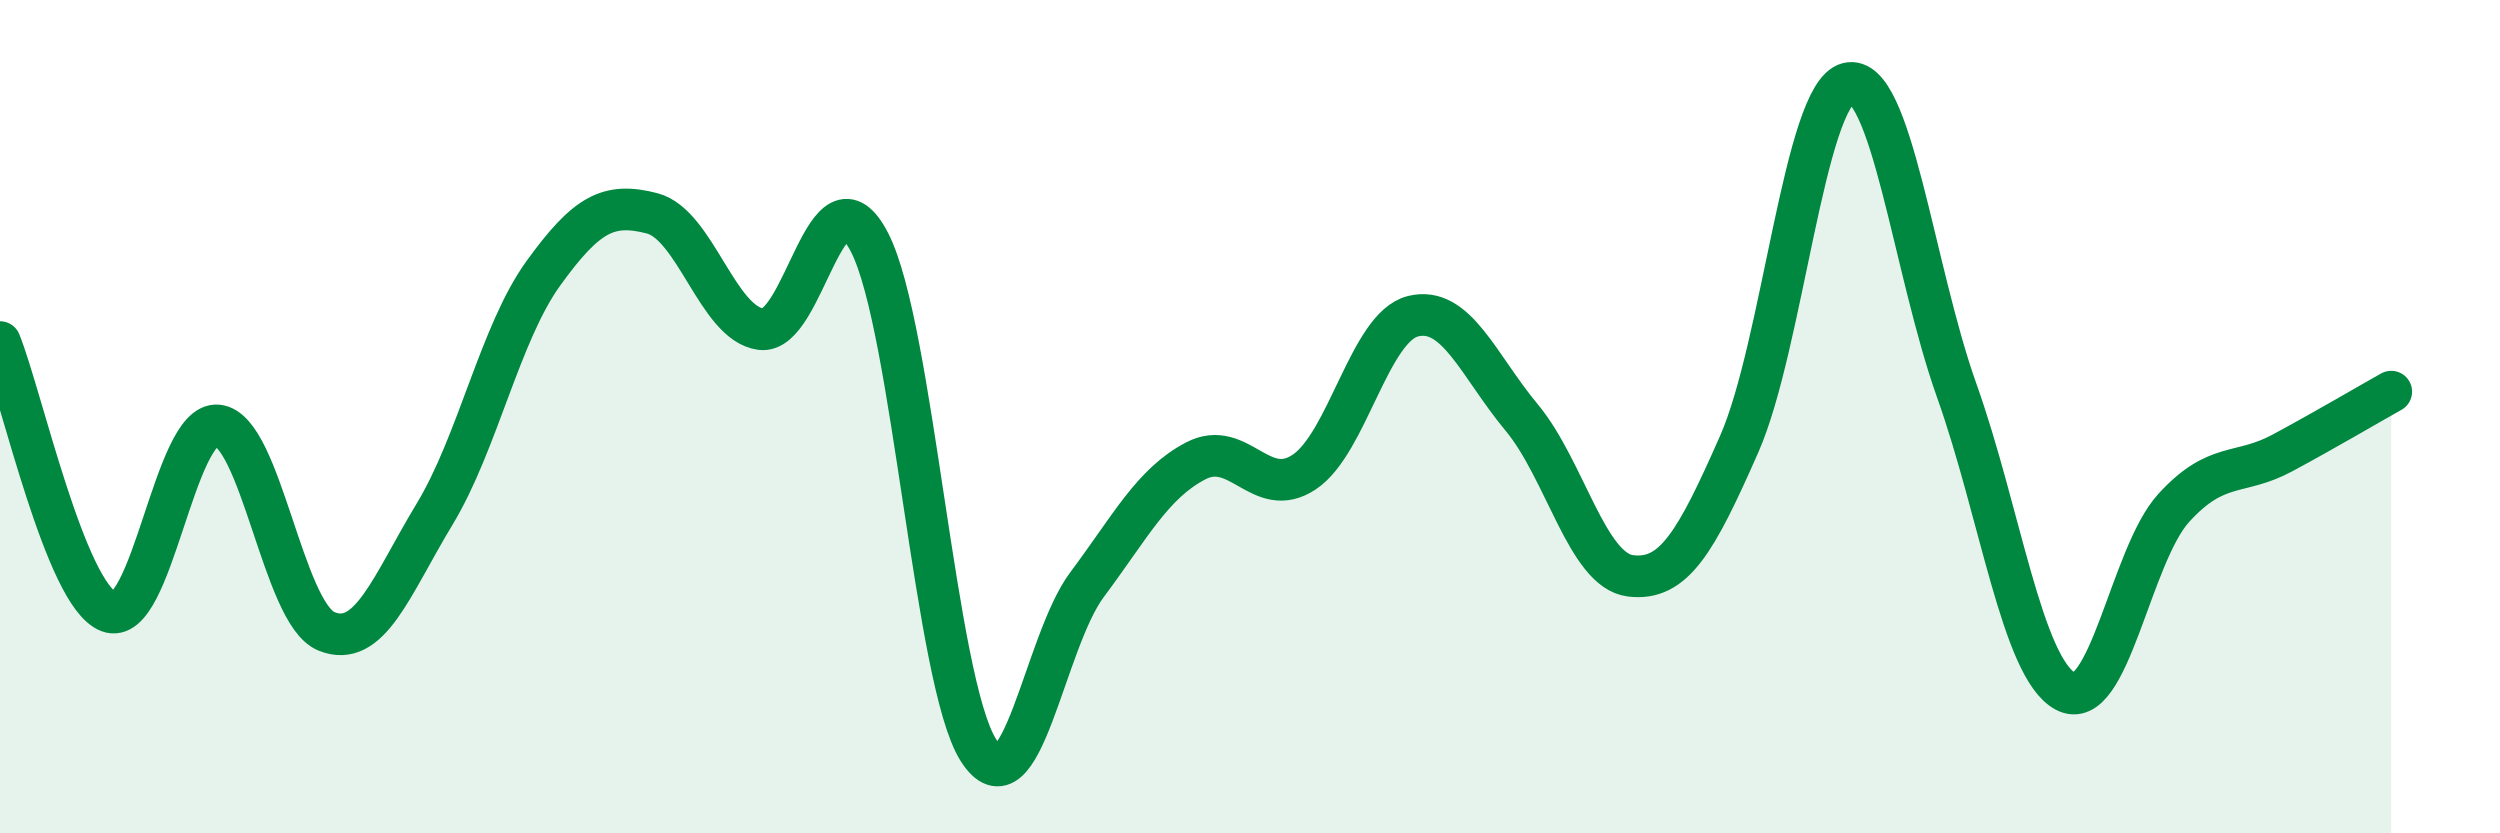
    <svg width="60" height="20" viewBox="0 0 60 20" xmlns="http://www.w3.org/2000/svg">
      <path
        d="M 0,8.21 C 0.52,9.5 1.57,14.28 2.61,14.68 C 3.65,15.08 4.18,10.12 5.22,10.21 C 6.26,10.3 6.79,14.72 7.83,15.15 C 8.87,15.58 9.39,14.06 10.43,12.34 C 11.47,10.62 12,8 13.04,6.56 C 14.08,5.12 14.61,4.85 15.65,5.12 C 16.69,5.39 17.22,7.76 18.26,7.9 C 19.3,8.04 19.83,3.8 20.87,5.82 C 21.91,7.84 22.44,16.36 23.48,18 C 24.52,19.64 25.05,15.42 26.09,14.03 C 27.13,12.64 27.66,11.6 28.7,11.06 C 29.74,10.52 30.26,12.02 31.3,11.33 C 32.34,10.64 32.87,7.85 33.91,7.59 C 34.95,7.33 35.48,8.77 36.52,10.02 C 37.56,11.27 38.09,13.69 39.13,13.82 C 40.17,13.95 40.7,13.02 41.74,10.66 C 42.78,8.3 43.31,2.26 44.35,2 C 45.39,1.74 45.92,6.45 46.96,9.37 C 48,12.29 48.53,16.03 49.57,16.59 C 50.61,17.15 51.13,13.33 52.17,12.19 C 53.21,11.05 53.74,11.43 54.78,10.87 C 55.82,10.31 56.87,9.69 57.39,9.4L57.39 20L0 20Z"
        fill="#008740"
        opacity="0.1"
        stroke-linecap="round"
        stroke-linejoin="round"
      />
      <path
        d="M 0,8.21 C 0.52,9.5 1.57,14.28 2.61,14.68 C 3.65,15.08 4.18,10.12 5.22,10.21 C 6.26,10.3 6.79,14.72 7.83,15.15 C 8.87,15.58 9.39,14.06 10.43,12.34 C 11.47,10.62 12,8 13.04,6.56 C 14.08,5.12 14.61,4.85 15.65,5.12 C 16.69,5.39 17.22,7.76 18.26,7.9 C 19.3,8.04 19.83,3.8 20.87,5.82 C 21.91,7.84 22.44,16.36 23.48,18 C 24.52,19.64 25.05,15.42 26.09,14.03 C 27.13,12.64 27.66,11.6 28.7,11.06 C 29.74,10.52 30.26,12.02 31.3,11.33 C 32.34,10.64 32.87,7.85 33.91,7.59 C 34.95,7.33 35.48,8.77 36.52,10.02 C 37.56,11.27 38.09,13.69 39.13,13.82 C 40.17,13.95 40.7,13.02 41.74,10.66 C 42.78,8.3 43.31,2.26 44.35,2 C 45.39,1.74 45.92,6.45 46.96,9.37 C 48,12.29 48.53,16.03 49.57,16.59 C 50.61,17.15 51.13,13.33 52.17,12.19 C 53.21,11.05 53.74,11.43 54.78,10.87 C 55.82,10.31 56.87,9.69 57.39,9.4"
        stroke="#008740"
        stroke-width="1"
        fill="none"
        stroke-linecap="round"
        stroke-linejoin="round"
      />
    </svg>
  